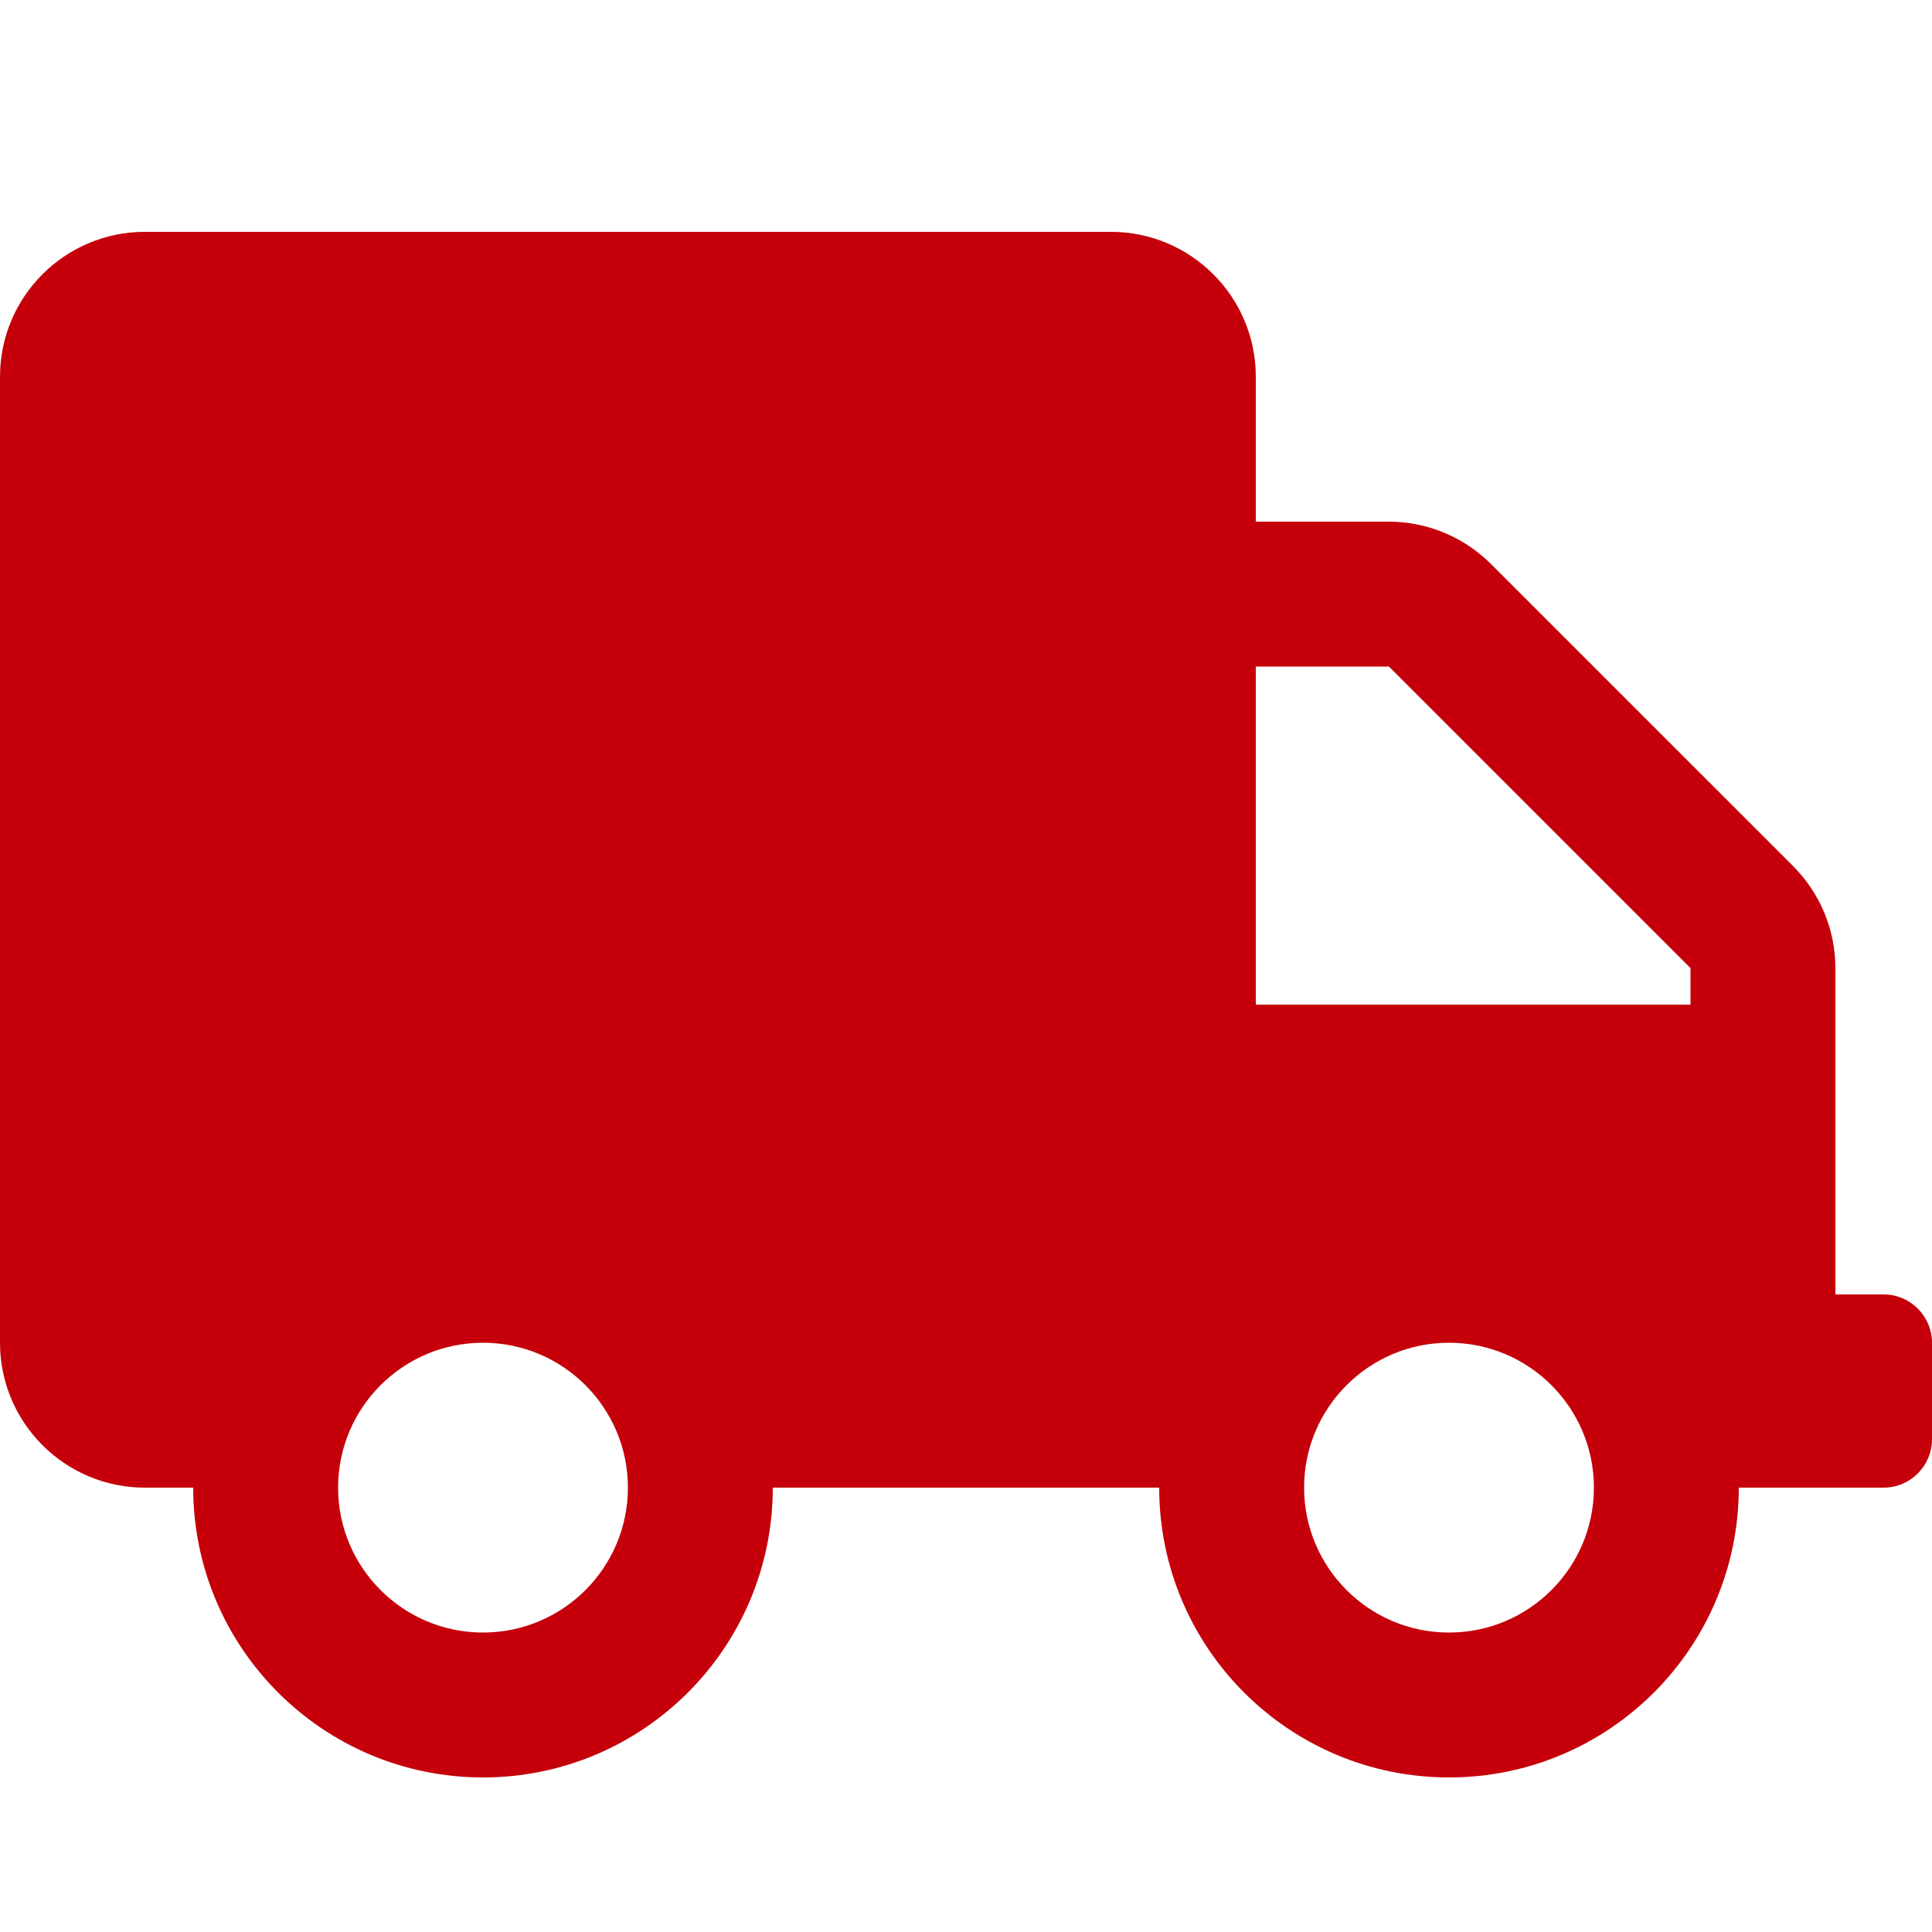 <?xml version="1.0" encoding="utf-8"?>
<!-- Generator: Adobe Illustrator 16.0.0, SVG Export Plug-In . SVG Version: 6.00 Build 0)  -->
<!DOCTYPE svg PUBLIC "-//W3C//DTD SVG 1.1//EN" "http://www.w3.org/Graphics/SVG/1.1/DTD/svg11.dtd">
<svg version="1.1" id="Ebene_1" xmlns="http://www.w3.org/2000/svg" xmlns:xlink="http://www.w3.org/1999/xlink" x="0px" y="0px"
	 width="50px" height="50px" viewBox="0 0 50 50" enable-background="new 0 0 50 50" xml:space="preserve">
<g>
	<path fill="#C5000A" d="M48.75,33.5H47.5v-8.445c0-0.992-0.398-1.945-1.102-2.648l-7.806-7.805
		c-0.702-0.703-1.655-1.102-2.647-1.102H32.5V9.75C32.5,7.68,30.82,6,28.75,6h-25C1.68,6,0,7.68,0,9.75v25
		c0,2.07,1.68,3.75,3.75,3.75H5c0,4.141,3.359,7.5,7.5,7.5s7.5-3.359,7.5-7.5h10c0,4.141,3.359,7.5,7.5,7.5s7.5-3.359,7.5-7.5h3.75
		c0.688,0,1.25-0.563,1.25-1.25v-2.5C50,34.063,49.438,33.5,48.75,33.5z M12.5,42.25c-2.07,0-3.75-1.68-3.75-3.75
		s1.68-3.75,3.75-3.75s3.75,1.68,3.75,3.75S14.57,42.25,12.5,42.25z M37.5,42.25c-2.07,0-3.75-1.68-3.75-3.75s1.68-3.75,3.75-3.75
		s3.75,1.68,3.75,3.75S39.57,42.25,37.5,42.25z M43.75,26H32.5v-8.75h3.445l7.805,7.805V26z"/>
</g>
</svg>
